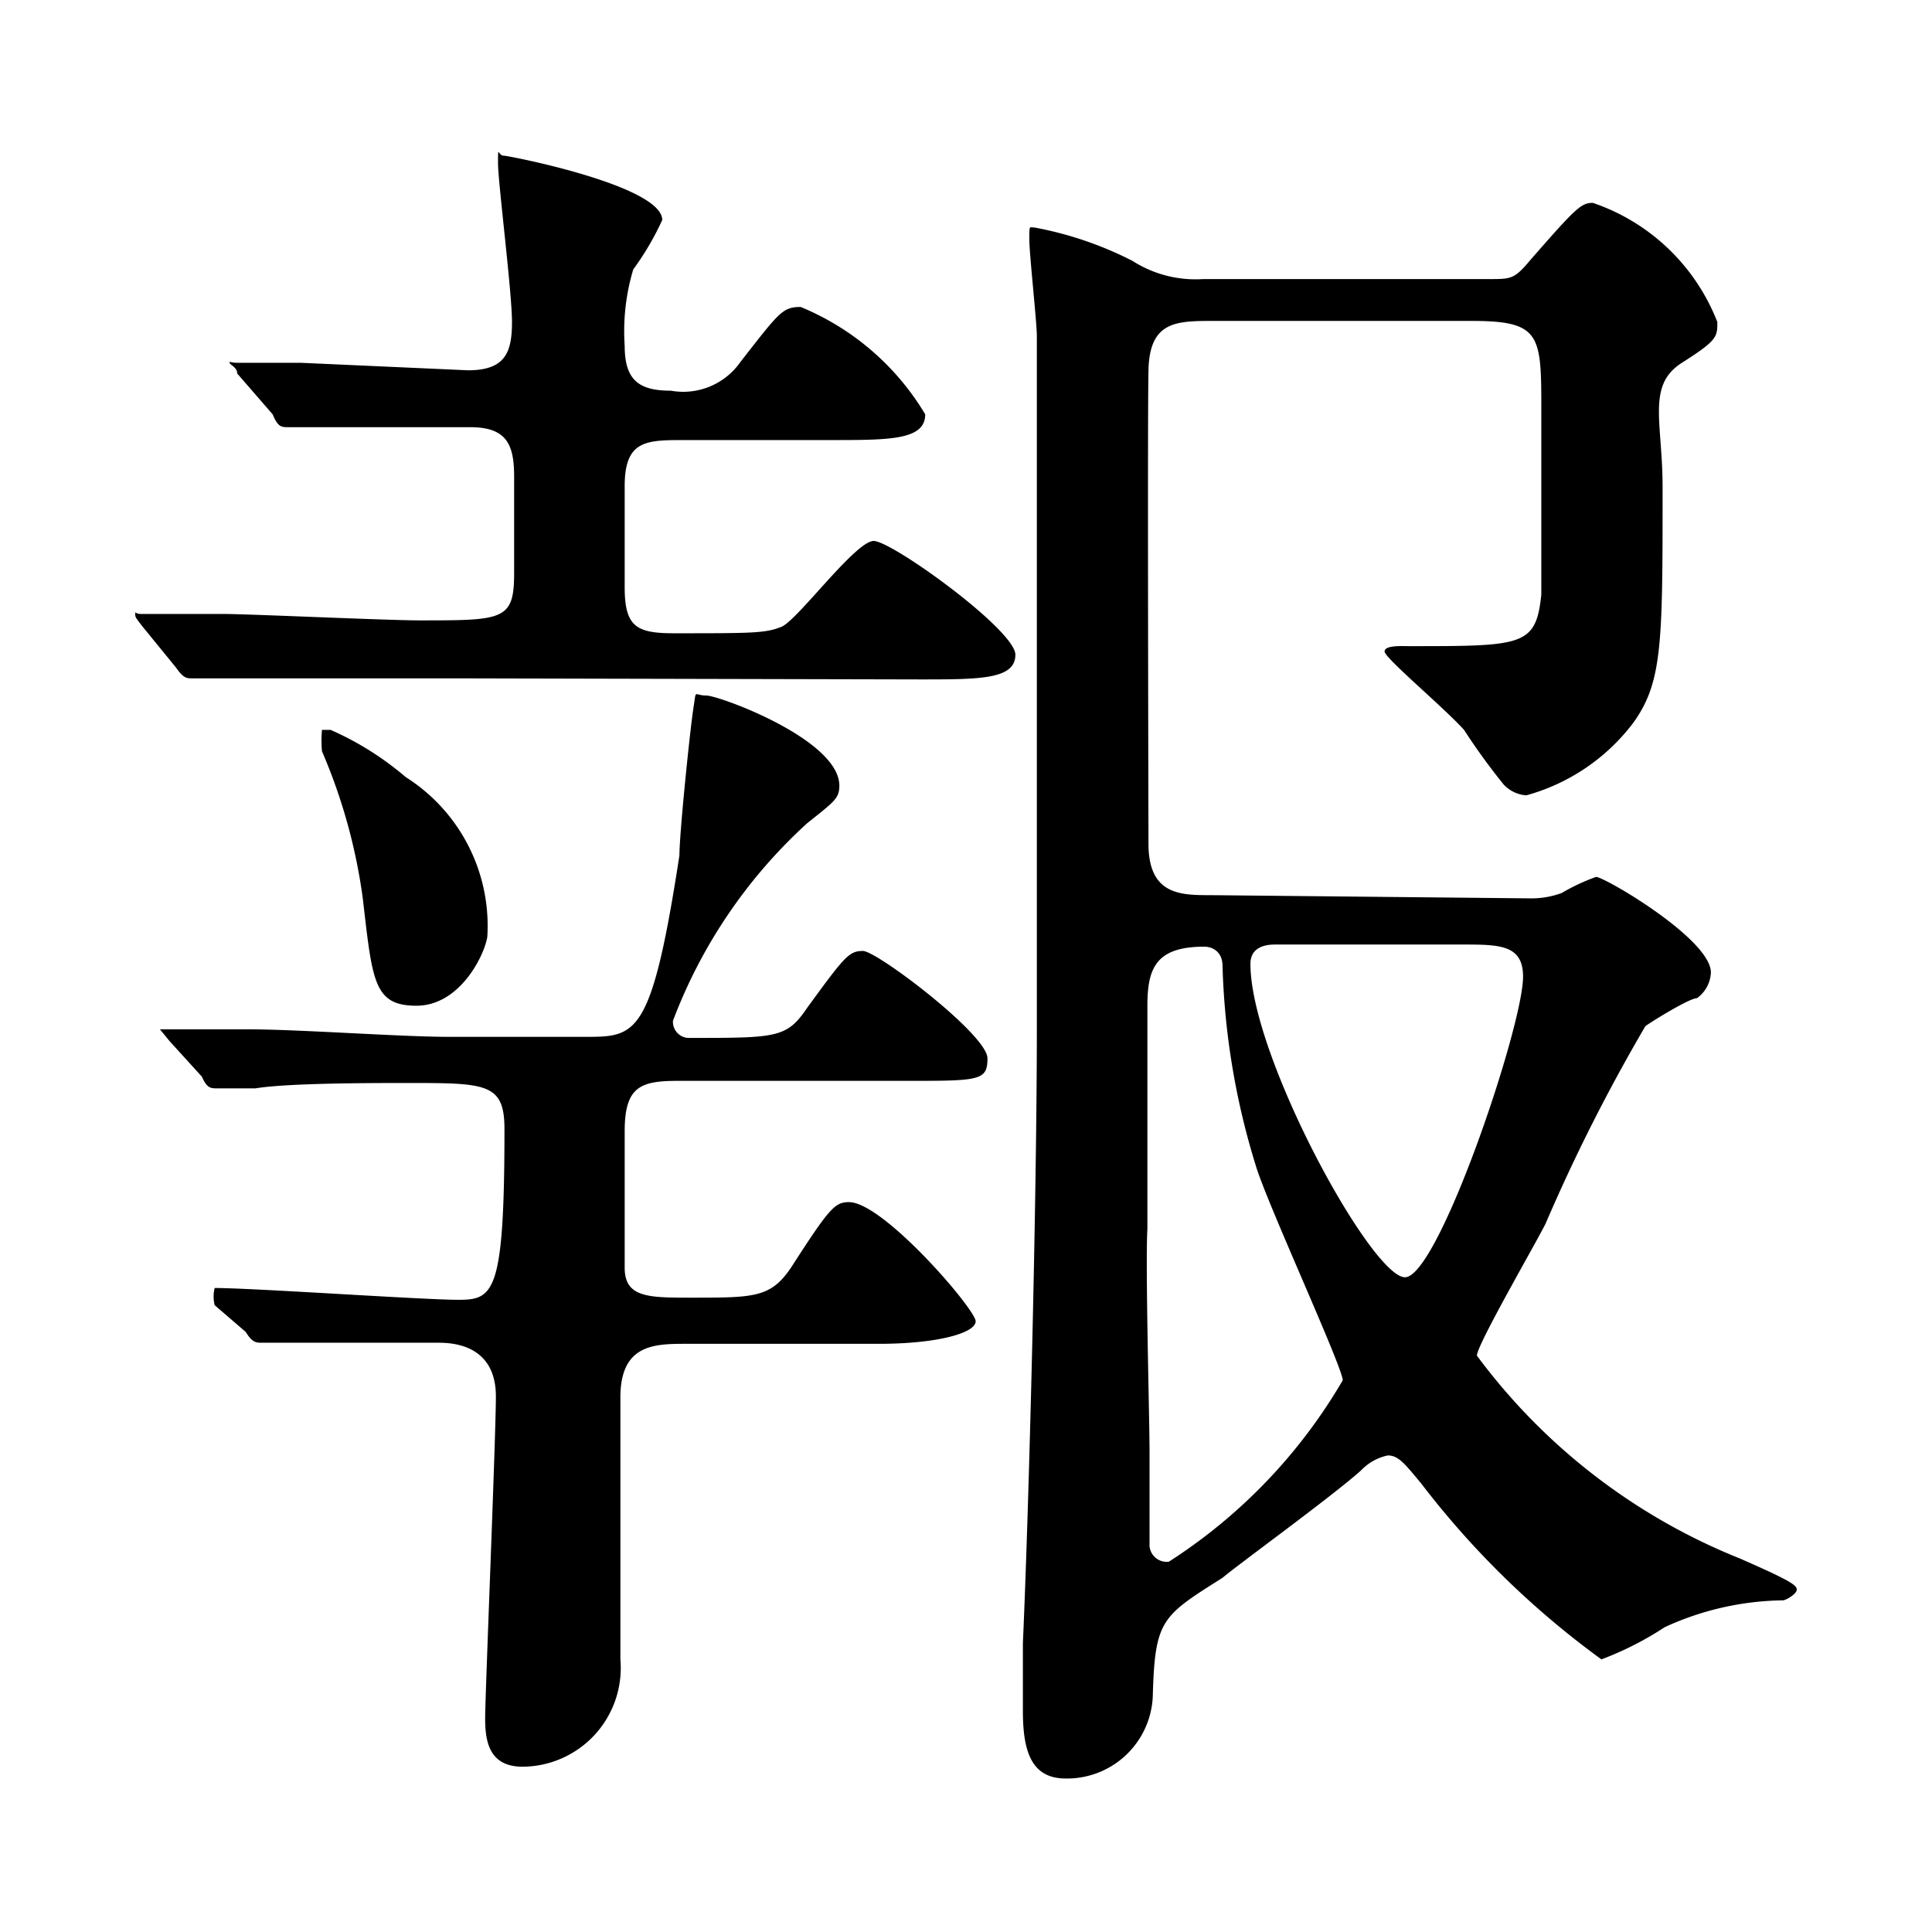 <svg xmlns="http://www.w3.org/2000/svg" viewBox="0 0 18 18">
  <title>ttl_tenpo_4</title>
  <g fill="#000">
    <path d="M4.24,6.32c-.38,0-1.52,0-2.1,0l-.35,0c-.05,0-.08,0-.15-.1l-.31-.38c-.07-.09-.07-.09-.07-.12s0,0,.05,0l.76,0c.25,0,1.53.06,1.84.06.78,0,.88,0,.88-.44v-.9c0-.3-.07-.46-.41-.46s-1.1,0-1.46,0l-.23,0c-.07,0-.1,0-.15-.12l-.33-.38c0-.06-.07-.08-.07-.1s0,0,.07,0l.59,0,1.56.07c.35,0,.41-.17.41-.45S4.64,1.7,4.64,1.52s0-.07.05-.07,1.48.28,1.48.6a2.64,2.64,0,0,1-.27.46,2,2,0,0,0-.08.71c0,.32.13.42.43.42a.65.65,0,0,0,.65-.27c.36-.46.39-.51.56-.51a2.43,2.43,0,0,1,1.16,1c0,.24-.33.24-.88.24H6.38c-.36,0-.56,0-.56.43v.94c0,.37.11.43.46.43.73,0,.85,0,1-.06s.69-.8.86-.8,1.32.83,1.32,1.06-.33.23-.89.23ZM1.58,9.7l-.09-.11s0,0,.07,0l.75,0c.48,0,1.42.07,1.87.07H5.45c.48,0,.62,0,.88-1.69,0-.21.1-1.18.13-1.37s0-.12.12-.12,1.24.41,1.24.84c0,.12-.05.15-.3.35A4.76,4.76,0,0,0,6.27,9.51a.15.15,0,0,0,.16.16c.81,0,.9,0,1.09-.28.35-.48.39-.53.52-.53s1.16.78,1.16,1-.08.21-.88.21h-2c-.35,0-.5.05-.5.47v1.27c0,.28.22.28.62.28.59,0,.74,0,.93-.28.36-.56.41-.61.54-.61.32,0,1.18,1,1.18,1.11s-.36.21-.9.21H6.4c-.3,0-.62,0-.62.5s0,2.11,0,2.44a.92.92,0,0,1-.91,1c-.31,0-.35-.23-.35-.45s.1-2.63.1-3-.24-.5-.53-.5-.94,0-1.32,0l-.33,0c-.05,0-.09,0-.15-.1L2,12.16A.33.33,0,0,1,2,12s0,0,0,0c.36,0,1.94.11,2.27.11s.43-.06.43-1.59c0-.43-.17-.43-.91-.43-.32,0-1.11,0-1.41.05l-.35,0c-.07,0-.1,0-.15-.11Zm2.3-.33c-.4,0-.41-.23-.5-1A5.22,5.22,0,0,0,3,7,1.08,1.08,0,0,1,3,6.8s0,0,.08,0a2.83,2.83,0,0,1,.7.44,1.64,1.64,0,0,1,.76,1.49C4.51,8.91,4.28,9.37,3.88,9.37Zm10.39-1a.82.82,0,0,0,.28-.05,1.87,1.87,0,0,1,.32-.15c.08,0,1.07.58,1.07.89a.31.31,0,0,1-.13.24c-.07,0-.41.21-.48.26a16.55,16.55,0,0,0-.93,1.84c-.1.2-.64,1.13-.64,1.23a5.67,5.67,0,0,0,2.45,1.89c.48.21.53.25.53.29s-.1.1-.13.1a2.71,2.71,0,0,0-1.1.25,3,3,0,0,1-.59.3,8.14,8.14,0,0,1-1.68-1.64c-.15-.18-.21-.26-.31-.26a.48.48,0,0,0-.25.14c-.28.25-1.15.88-1.29,1-.57.36-.63.39-.65,1.11a.8.8,0,0,1-.81.76c-.32,0-.4-.25-.4-.63,0-.12,0-.45,0-.63.06-1.36.13-4.19.13-5.72,0-1.37,0-5.37,0-6.46,0-.13-.07-.76-.07-.9s0-.11.05-.11a3.34,3.34,0,0,1,.91.31,1.09,1.09,0,0,0,.66.17h2.67c.2,0,.23,0,.38-.18.42-.48.47-.53.58-.53A1.9,1.9,0,0,1,16,3c0,.14,0,.17-.33.38s-.18.55-.18,1.16c0,1.45,0,1.81-.27,2.19a1.87,1.87,0,0,1-1,.68.32.32,0,0,1-.21-.1,6,6,0,0,1-.37-.51c-.2-.22-.74-.67-.74-.73s.16-.05.23-.05c1.06,0,1.18,0,1.23-.48,0-.28,0-1,0-1.71s0-.84-.65-.84h-2.4c-.35,0-.6,0-.61.46s0,4.23,0,4.41c0,.48.3.48.58.48Zm-3.56,5.14v.87a.16.16,0,0,0,.18.17,5,5,0,0,0,1.62-1.69c0-.12-.71-1.66-.81-2A6.93,6.93,0,0,1,11.39,9c0-.13-.09-.18-.17-.18-.45,0-.53.2-.53.55,0,.69,0,1.39,0,2.08C10.67,11.78,10.71,13.22,10.71,13.52Zm1.17-4.71c-.16,0-.23.07-.23.18,0,.86,1.13,2.92,1.44,2.92s1.1-2.34,1.1-2.8c0-.3-.22-.3-.57-.3Z"/>
  </g>
</svg>
